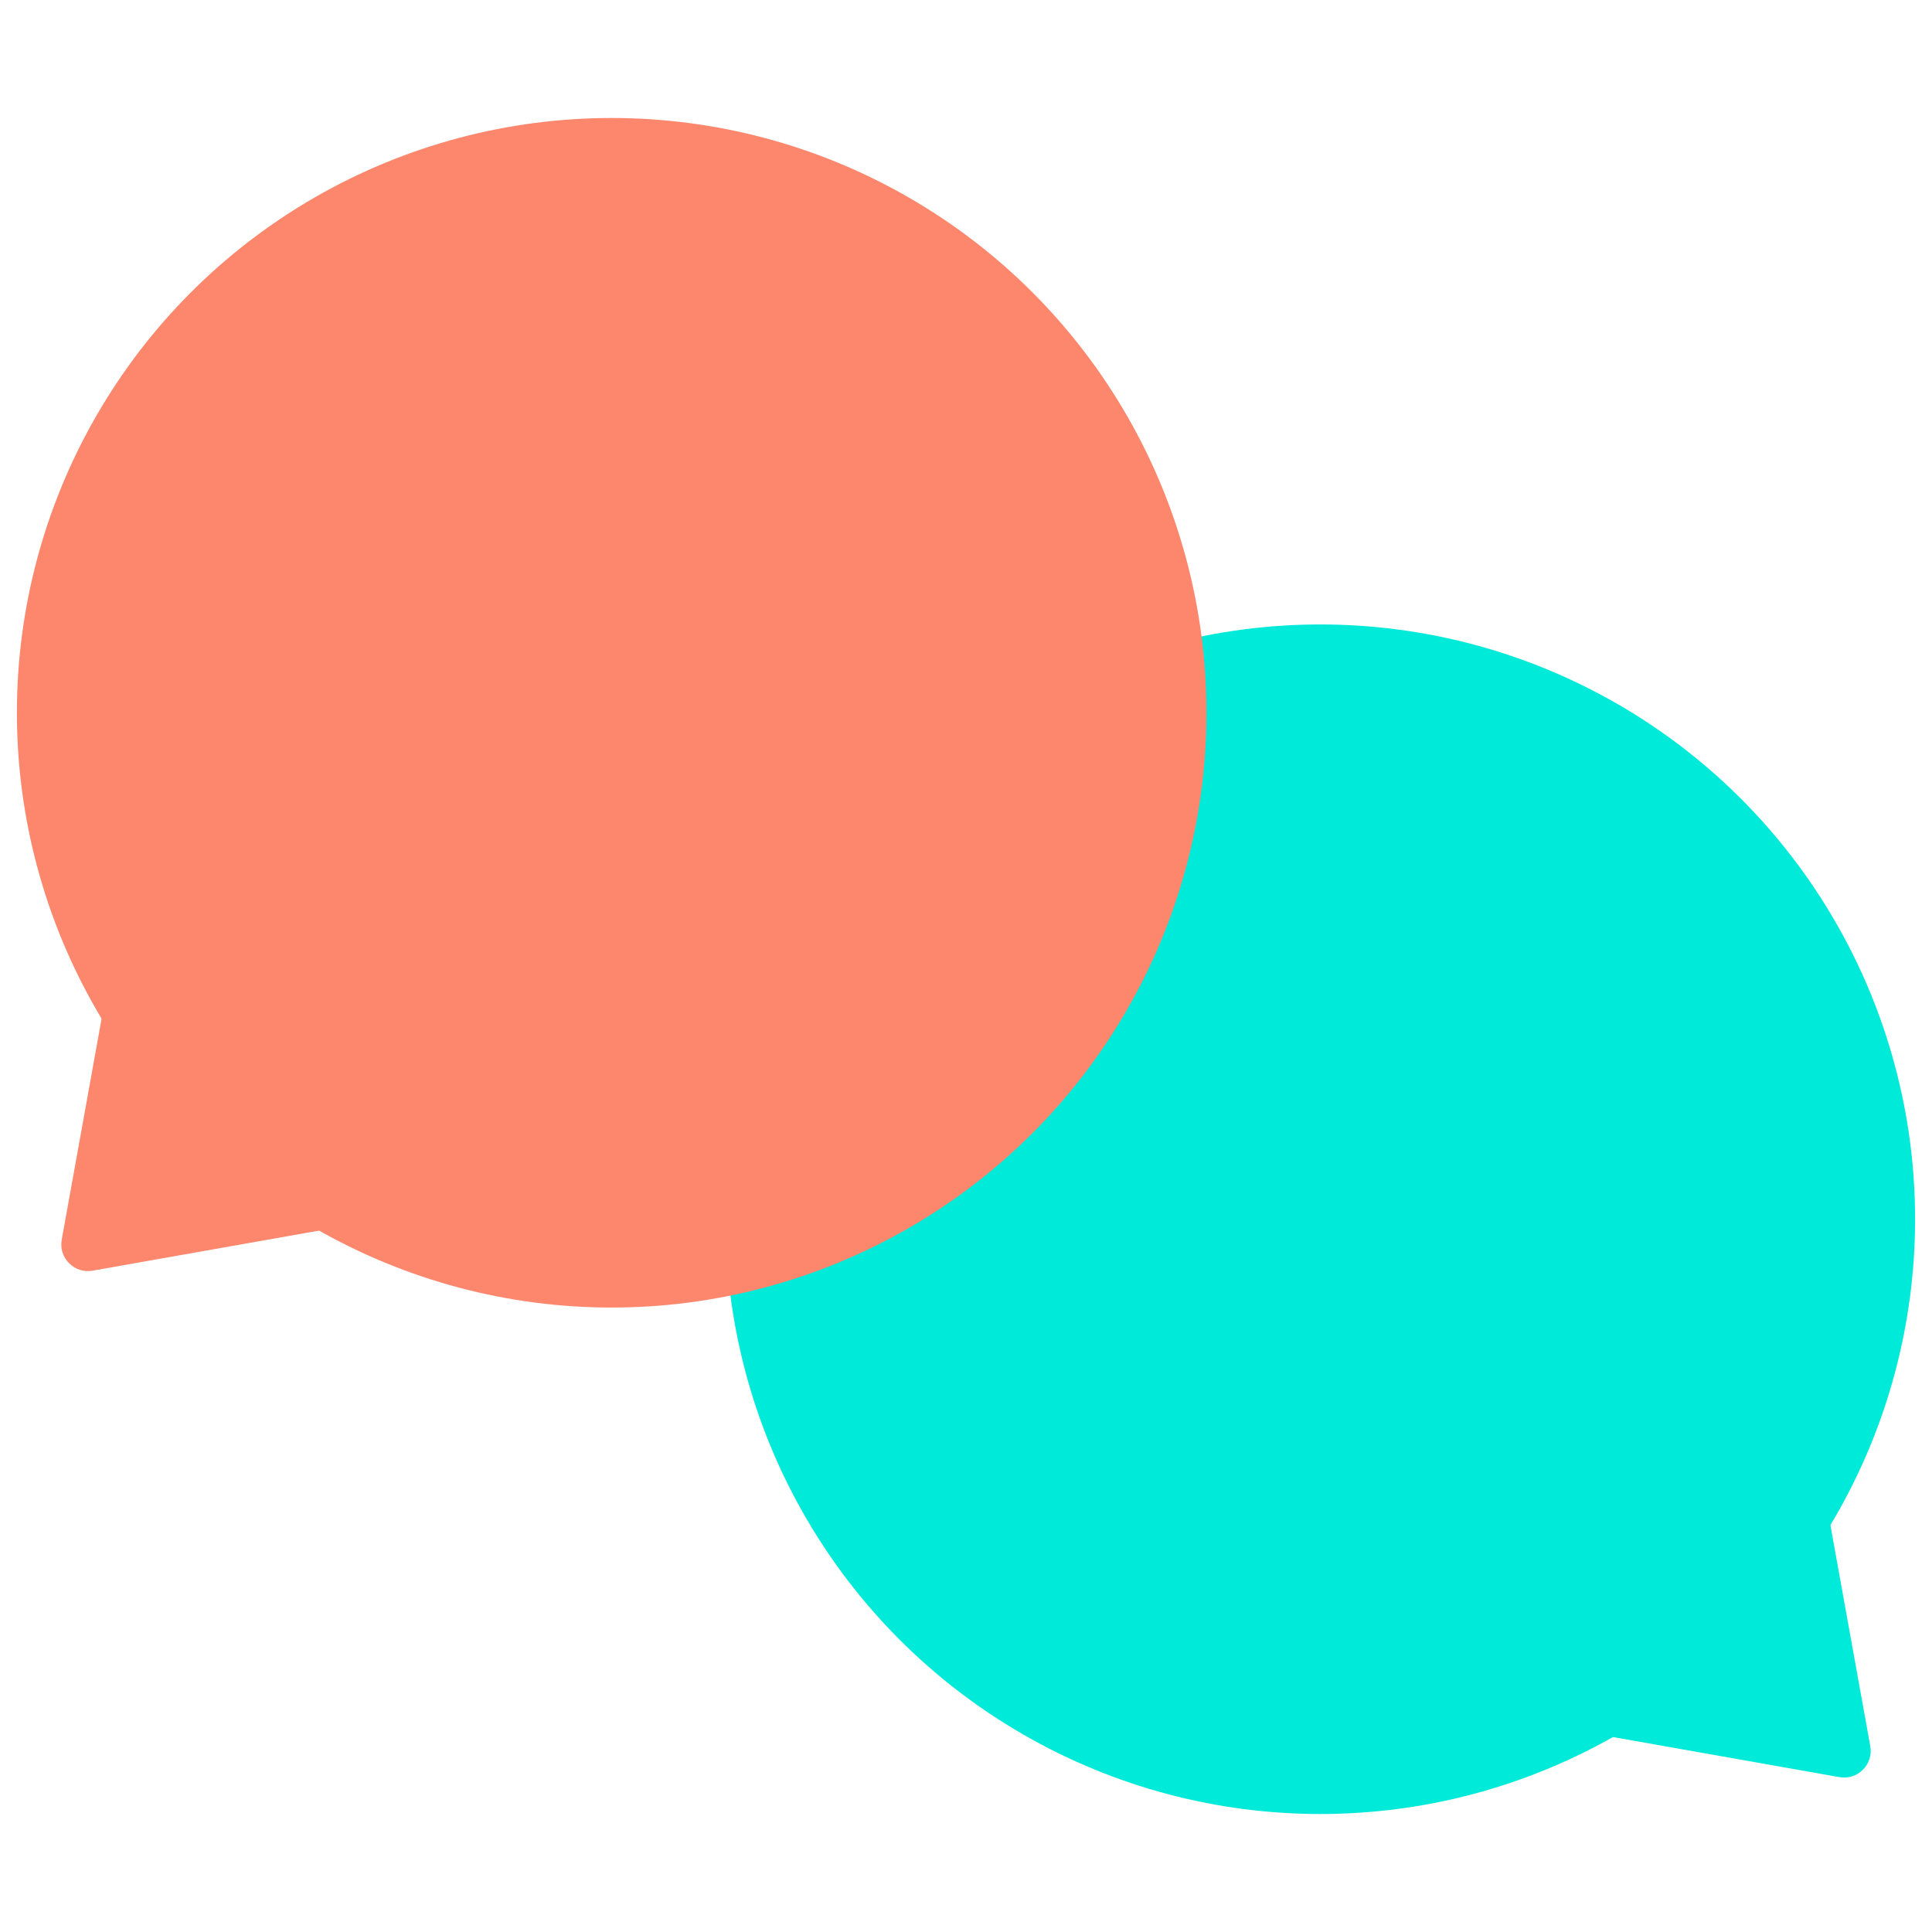 <?xml version="1.0" encoding="UTF-8"?><svg id="_56-Social" xmlns="http://www.w3.org/2000/svg" viewBox="0 0 56 56"><defs><style>.cls-1{fill:#fc876d;}.cls-2{fill:#00ead9;}</style></defs><g id="_56-Social-2"><g id="Bubble-Circular-Teal1"><circle class="cls-2" cx="38.27" cy="35.34" r="17.24"/><path class="cls-2" d="M52.98,43.79l1.23,6.82c.1.53-.37,1-.9.9l-6.95-1.23,6.63-6.5Z"/></g><g id="Bubble-Circular-Teal1-2"><circle class="cls-1" cx="17.73" cy="20.66" r="17.24"/><path class="cls-1" d="M3.02,29.11l-1.23,6.82c-.1.53.37,1,.9.9l6.95-1.23-6.63-6.5Z"/></g></g></svg>